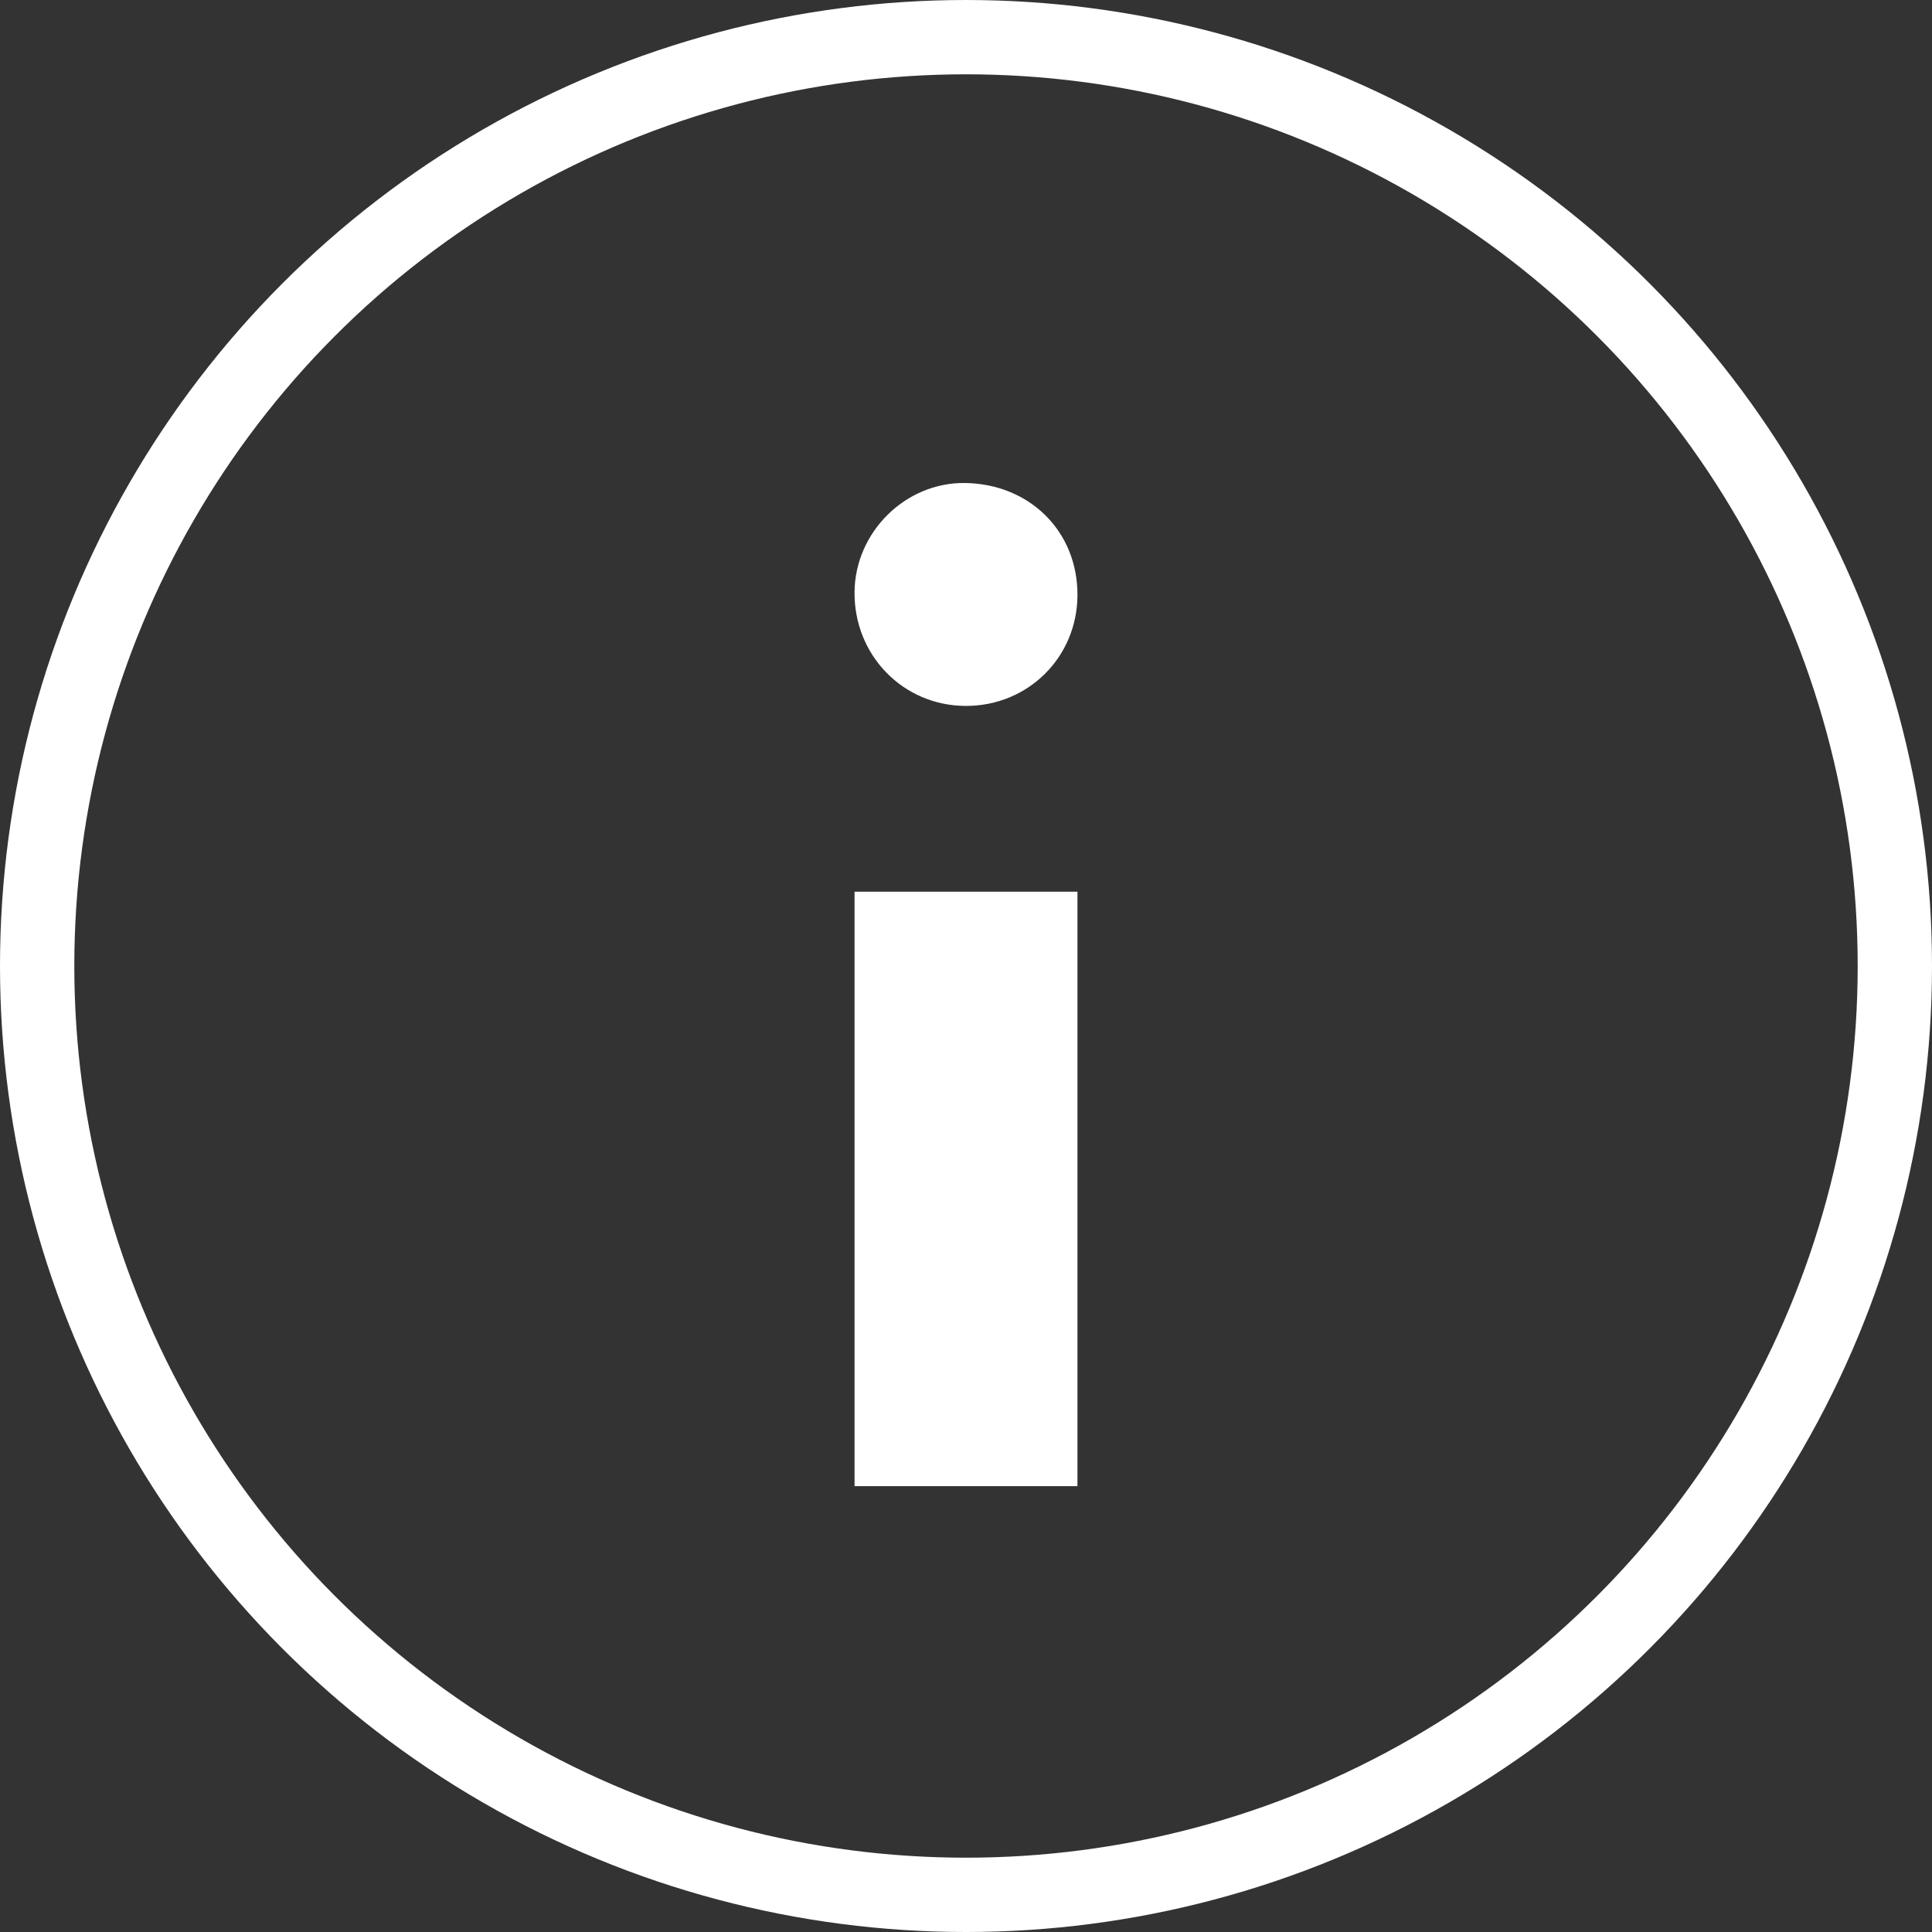 <?xml version="1.0" encoding="UTF-8"?> <svg xmlns="http://www.w3.org/2000/svg" xmlns:xlink="http://www.w3.org/1999/xlink" width="52px" height="52px" viewBox="0 0 52 52" version="1.1"><rect x="0" y="0" width="52" height="52" fill="#333333" stroke="none"/><title>Group 6</title><g id="Page-1" stroke="none" stroke-width="1" fill="none" fill-rule="evenodd"><g id="Desktop-HD-Copy-11" transform="translate(-36, -238)"><g id="Group-6" transform="translate(36, 238)"><g id="Group-5" transform="translate(23, 13)" fill="#FFFFFF"><polygon id="Fill-1" points="0 27 6 27 6 11 0 11"></polygon><path d="M6,3.023 C5.991,4.691 4.672,6 3,6 C1.31,5.999 -0.019,4.638 0,2.928 C0.018,1.317 1.375,-0.02 2.97,0 C4.72,0.023 6.009,1.309 6,3.023" id="Fill-2"></path></g><circle id="Oval" stroke="#FFFFFF" stroke-width="2" cx="26" cy="26" r="25"></circle></g></g></g></svg> 